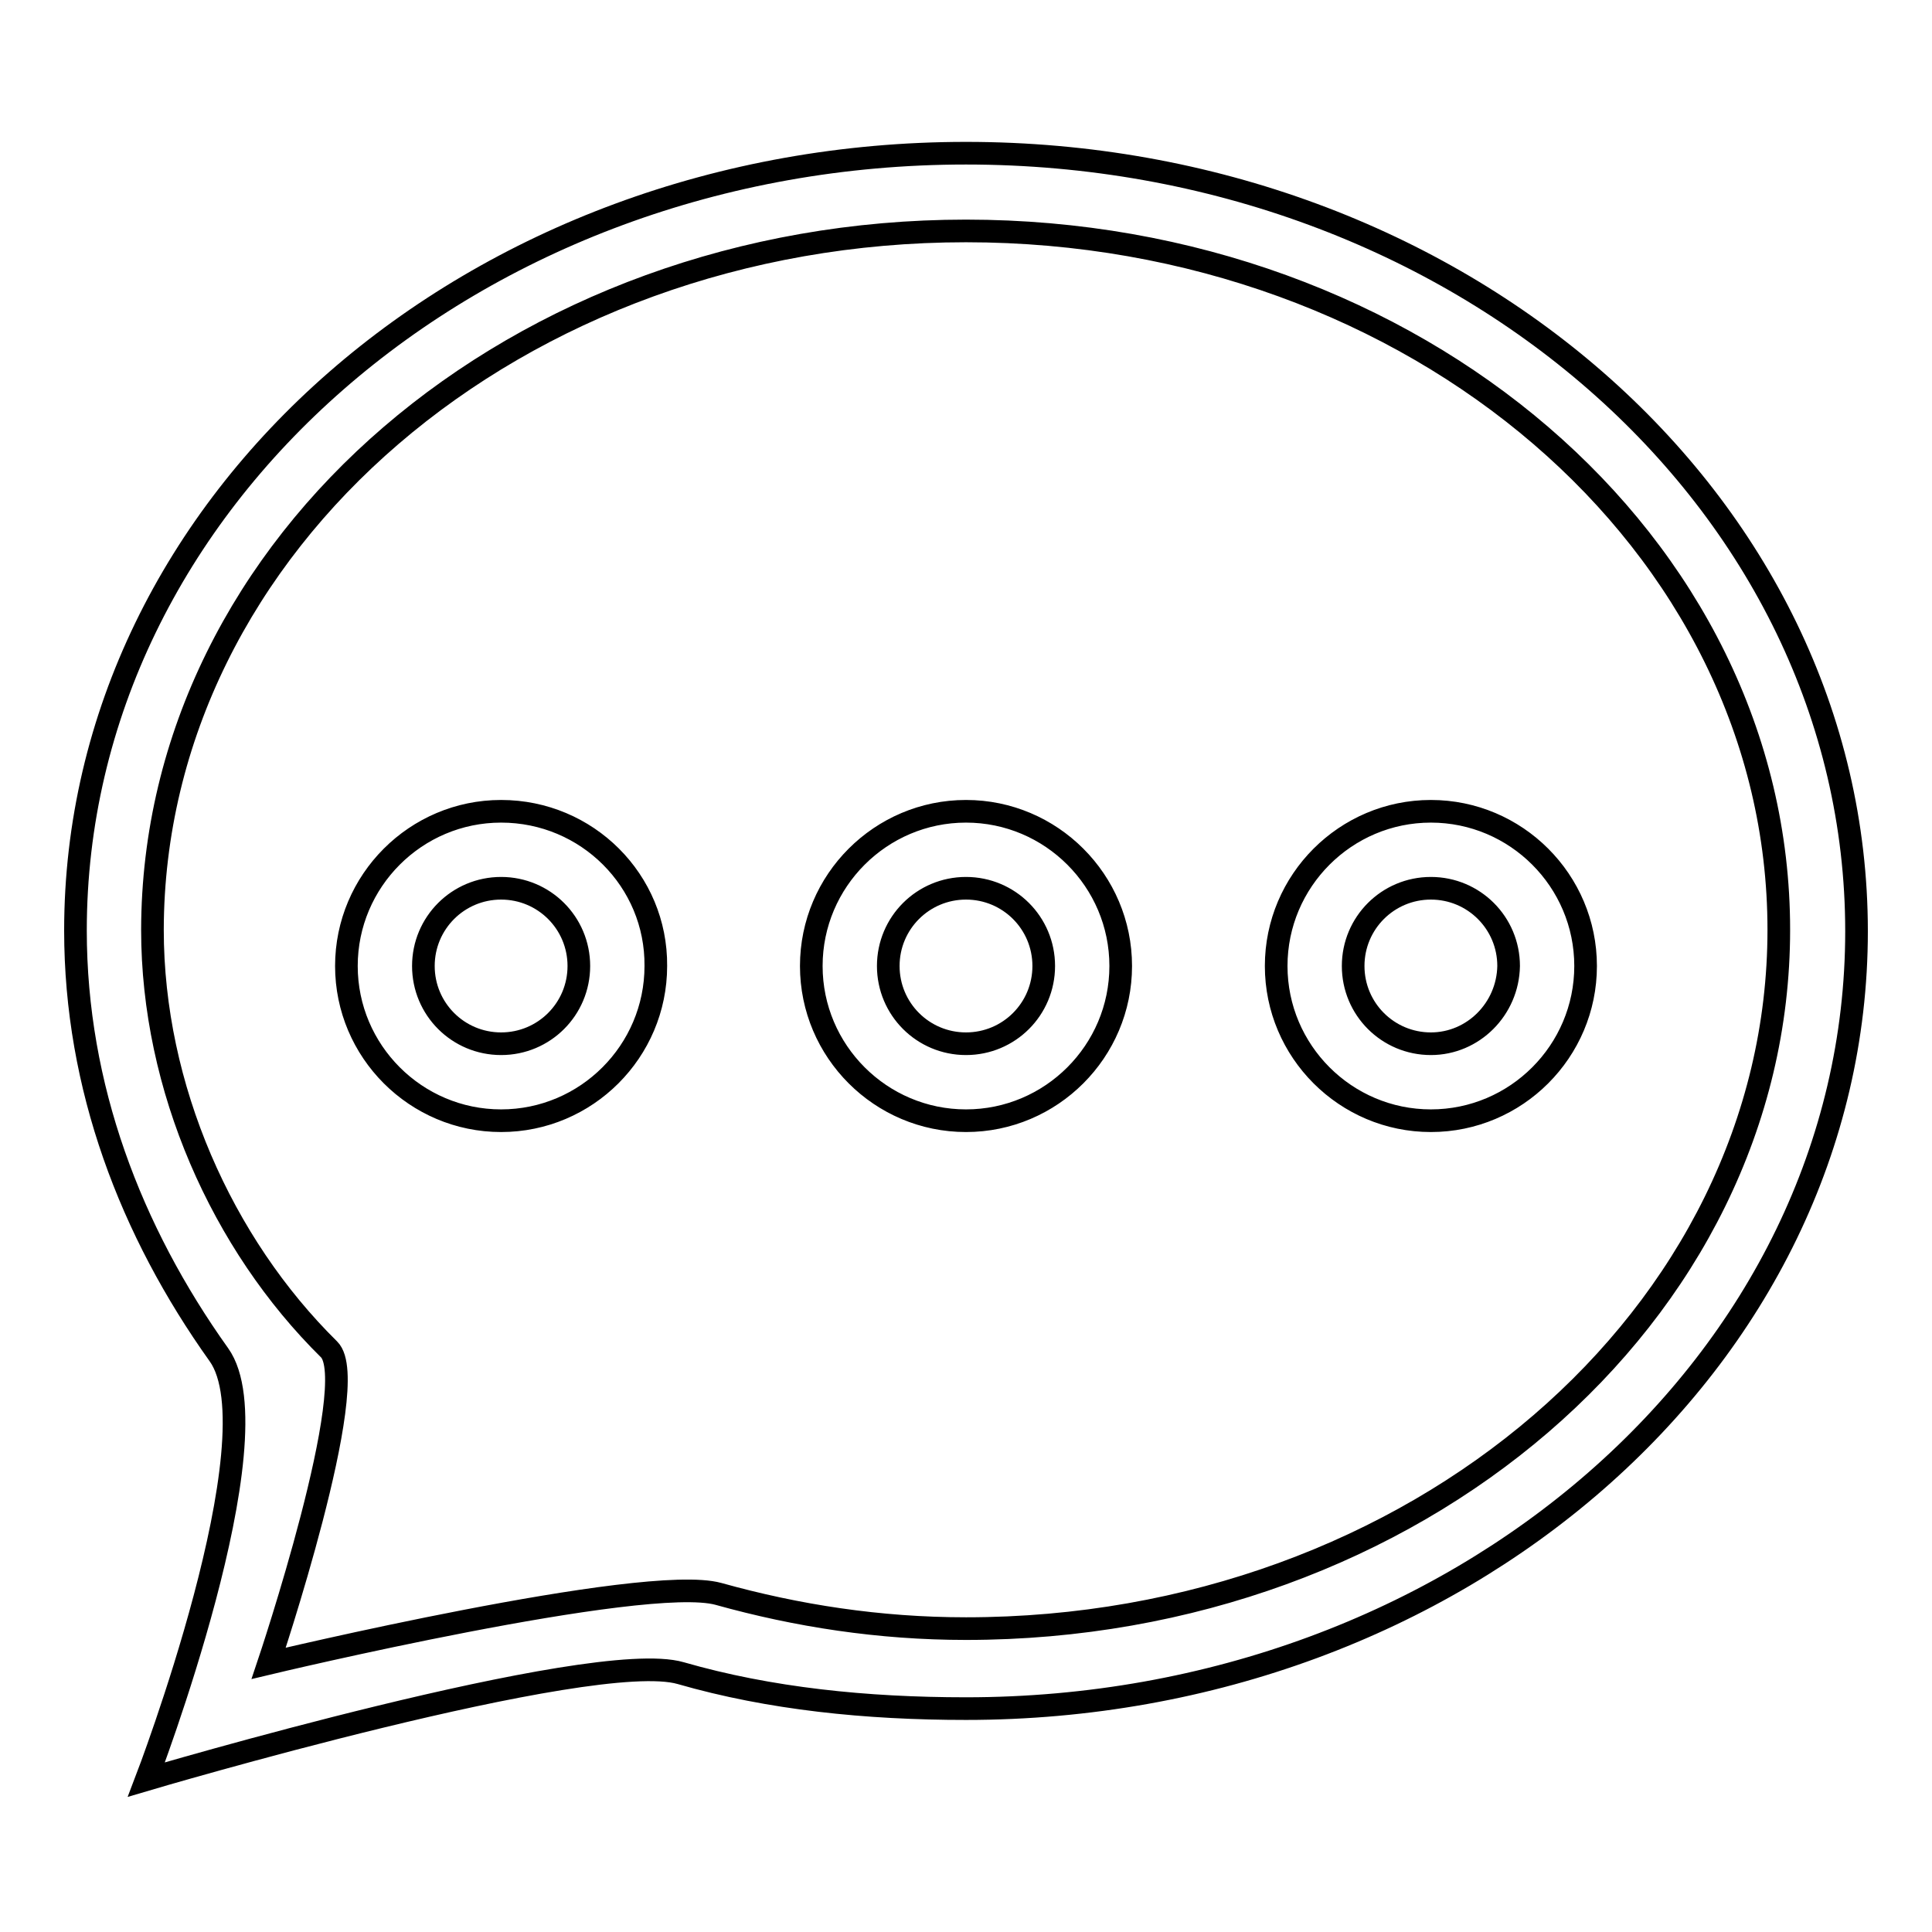 <?xml version="1.0" encoding="utf-8"?>
<!-- Svg Vector Icons : http://www.onlinewebfonts.com/icon -->
<!DOCTYPE svg PUBLIC "-//W3C//DTD SVG 1.1//EN" "http://www.w3.org/Graphics/SVG/1.1/DTD/svg11.dtd">
<svg version="1.1" xmlns="http://www.w3.org/2000/svg" xmlns:xlink="http://www.w3.org/1999/xlink" x="0px" y="0px" viewBox="0 0 256 256" enable-background="new 0 0 256 256" xml:space="preserve">
<g><g><path stroke-width="3" fill-opacity="0" stroke="#000000"  d="M189.6,107.5c-11.3,0-20.5,9.2-20.5,20.5c0,11.3,9.2,20.5,20.5,20.5c11.3,0,20.5-9.2,20.5-20.5C210.1,116.7,200.9,107.5,189.6,107.5z M189.6,138.3c-5.7,0-10.3-4.6-10.3-10.3c0-5.7,4.6-10.3,10.3-10.3s10.3,4.6,10.3,10.3C199.8,133.7,195.2,138.3,189.6,138.3z M66.4,107.5c-11.3,0-20.5,9.2-20.5,20.5c0,11.3,9.2,20.5,20.5,20.5c11.3,0,20.5-9.2,20.5-20.5C87,116.7,77.8,107.5,66.4,107.5z M66.4,138.3c-5.7,0-10.3-4.6-10.3-10.3c0-5.7,4.6-10.3,10.3-10.3c5.7,0,10.3,4.6,10.3,10.3C76.7,133.7,72.1,138.3,66.4,138.3z M128,20.3c-65.2,0-118,46.1-118,103c0,20.7,7.3,39.8,19,56.2c7.8,10.9-9.6,56.3-9.6,56.3s59.1-17.5,70.8-14.1c11.8,3.4,24.6,4.7,37.8,4.7c65.2,0,118-46.1,118-103C246,66.4,193.2,20.3,128,20.3z M128,215.8c-11.5,0-22.4-1.7-32.8-4.6c-9.8-2.7-59.6,9.2-59.6,9.2s12.5-37.2,8-41.6c-14.2-14-23.4-34.7-23.4-55.6C20.3,72,68.5,30.6,128,30.6c59.5,0,107.7,41.4,107.7,92.6C235.7,174.3,187.5,215.8,128,215.8z M128,107.5c-11.3,0-20.5,9.2-20.5,20.5c0,11.3,9.2,20.5,20.5,20.5s20.5-9.2,20.5-20.5C148.5,116.7,139.3,107.5,128,107.5z M128,138.3c-5.7,0-10.3-4.6-10.3-10.3c0-5.7,4.6-10.3,10.3-10.3c5.7,0,10.3,4.6,10.3,10.3C138.3,133.7,133.7,138.3,128,138.3z"/></g></g>
</svg>
